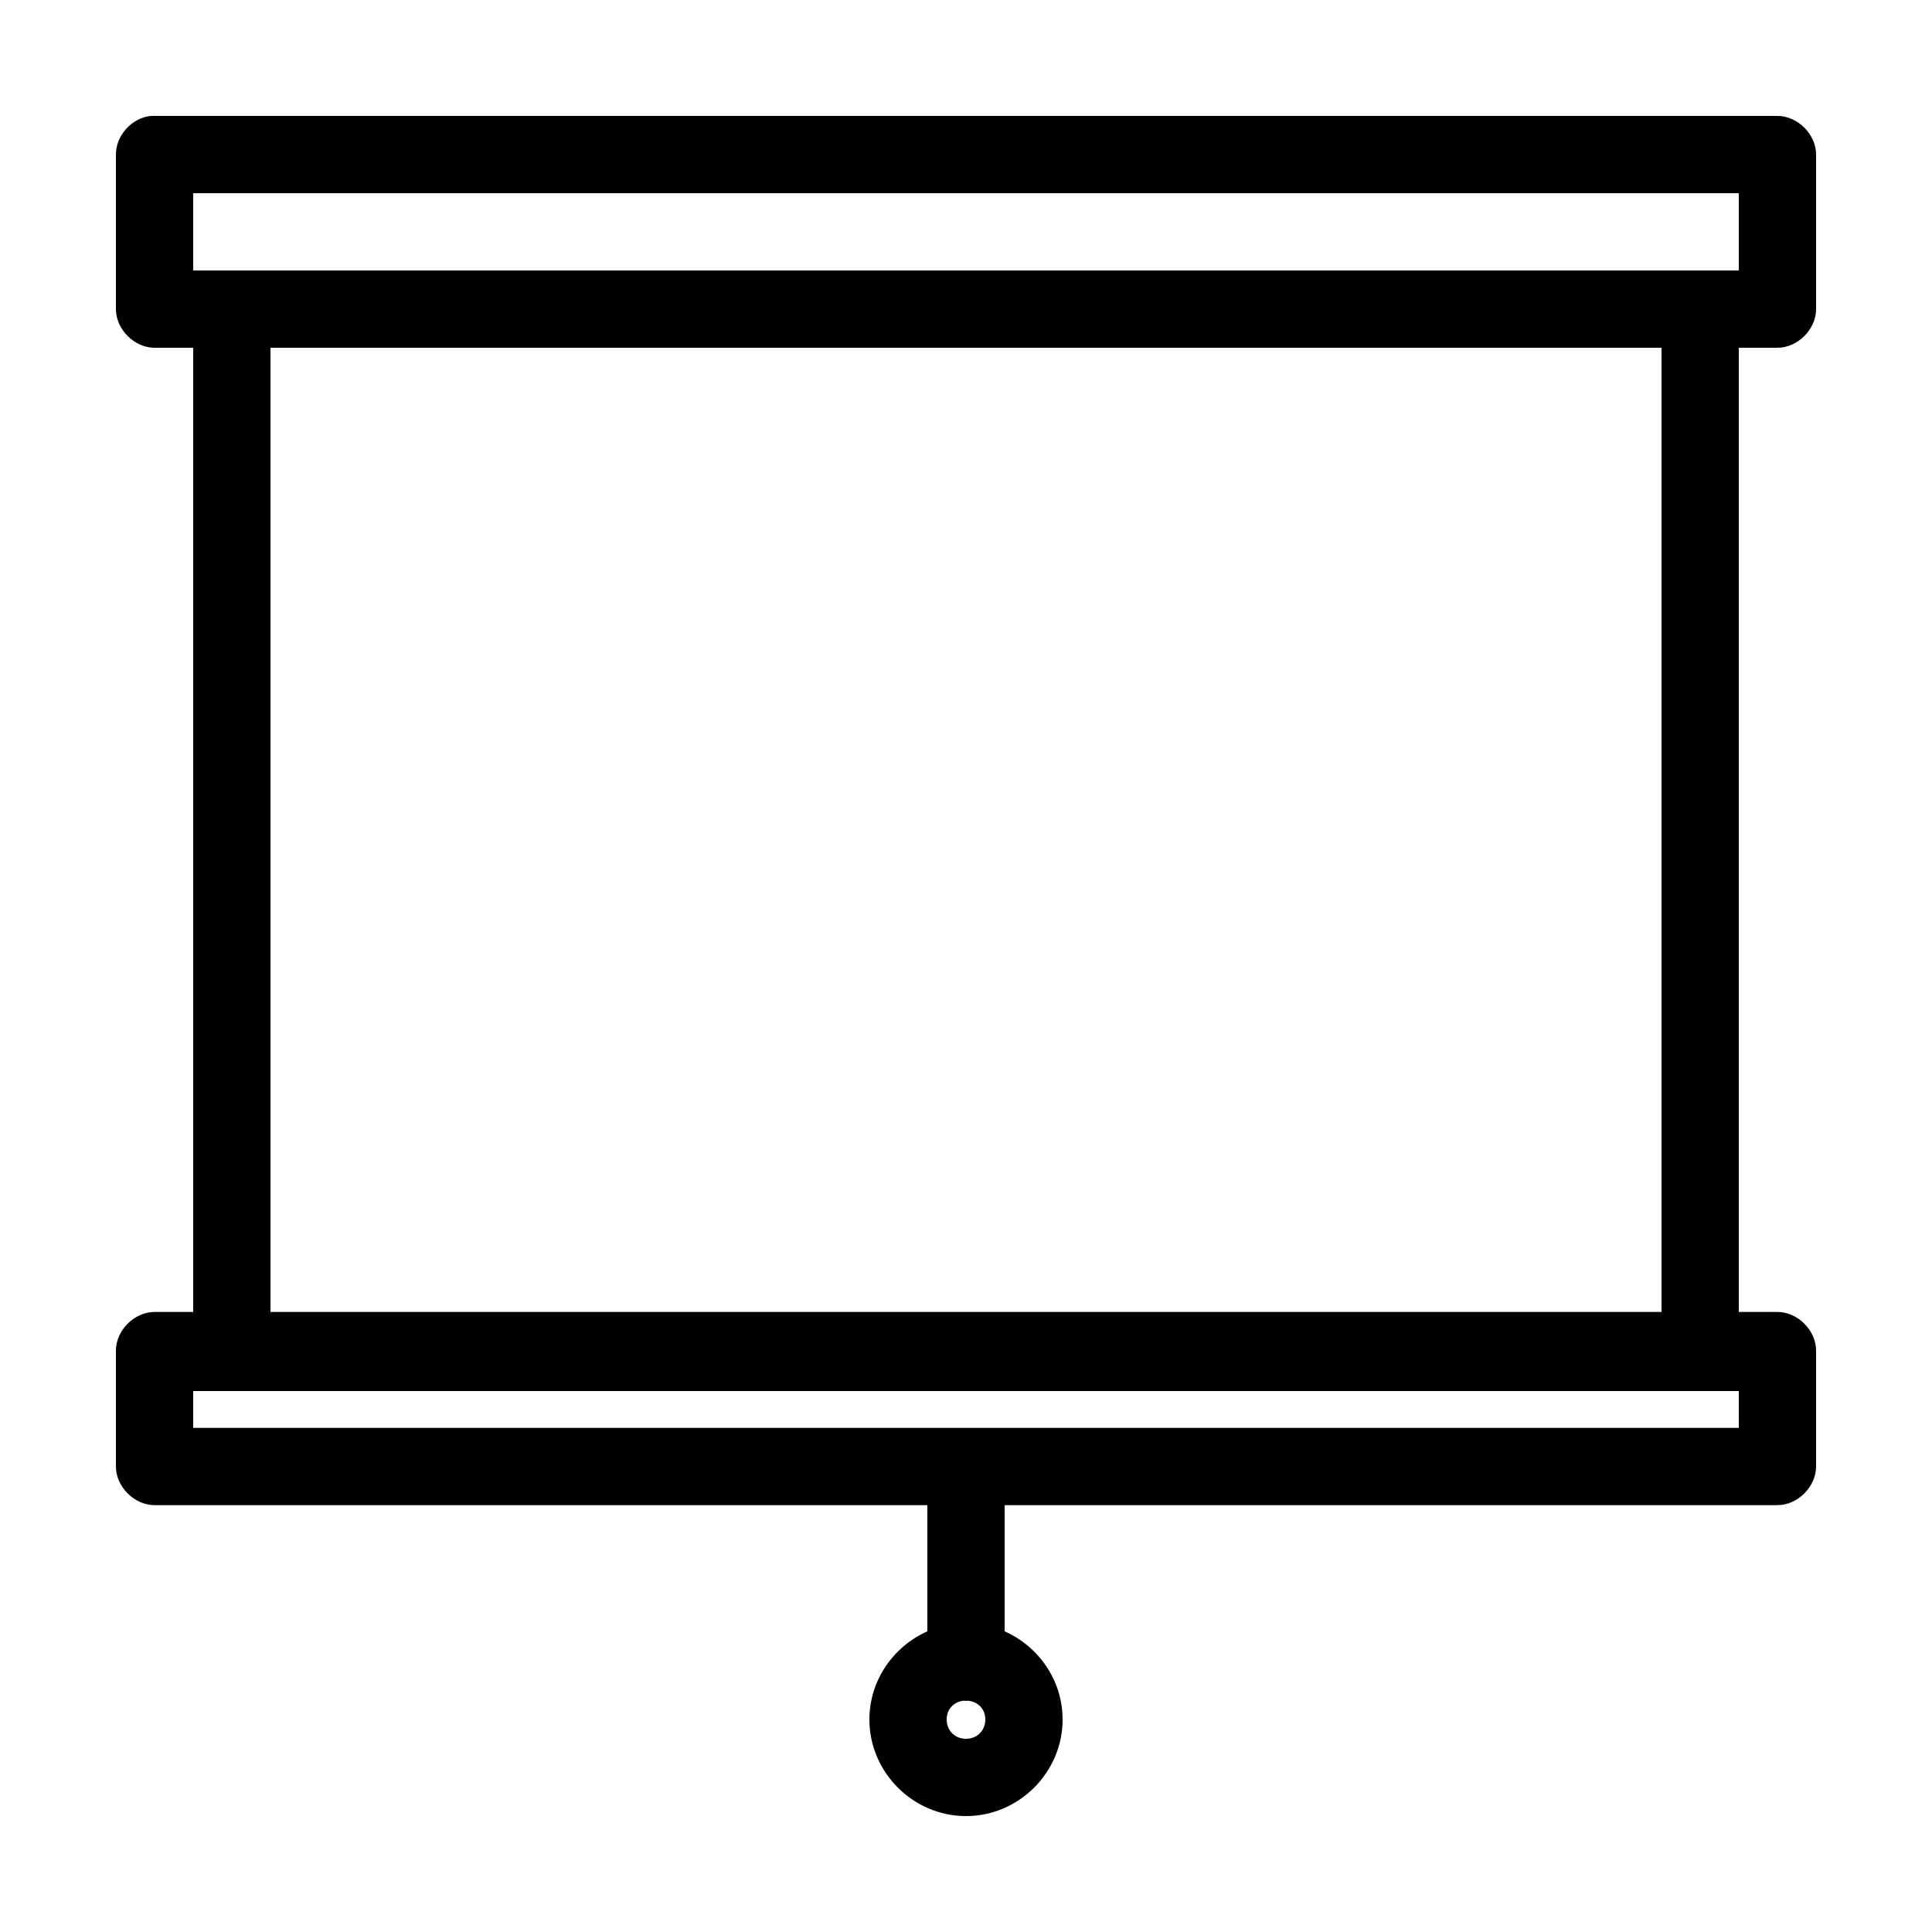 <?xml version="1.0" encoding="UTF-8"?>
<svg xmlns="http://www.w3.org/2000/svg" width="64" height="64" viewBox="0 0 64 64" fill="none">
  <path d="M5 3.84C4.37 3.9 3.837 4.488 3.84 5.12V10.24C3.84 10.91 4.45 11.52 5.12 11.52H6.4V43.46H5.12C4.45 43.46 3.84 44.07 3.84 44.74V48.58C3.84 49.25 4.45 49.86 5.12 49.86H30.72V54.04C29.595 54.54 28.8 55.663 28.8 56.96C28.8 58.713 30.247 60.16 32 60.16C33.752 60.16 35.2 58.713 35.2 56.96C35.2 55.663 34.405 54.54 33.28 54.04V49.86H58.88C59.55 49.86 60.16 49.25 60.16 48.58V44.74C60.16 44.07 59.55 43.46 58.88 43.46H57.6V11.52H58.88C59.55 11.52 60.16 10.91 60.16 10.24V5.12C60.16 4.45 59.55 3.84 58.88 3.84H5ZM6.4 6.4H57.6V8.96H6.4V6.4ZM8.96 11.52H55.04V43.46H8.96V11.52ZM6.4 46.08H57.6V47.3H6.4V46.08ZM31.9 56.34H31.92C31.973 56.343 32.028 56.343 32.08 56.34C32.405 56.378 32.64 56.62 32.64 56.96C32.64 57.328 32.367 57.6 32 57.6C31.633 57.6 31.36 57.328 31.36 56.96C31.36 56.628 31.585 56.385 31.9 56.34Z" fill="black"></path>
</svg>

